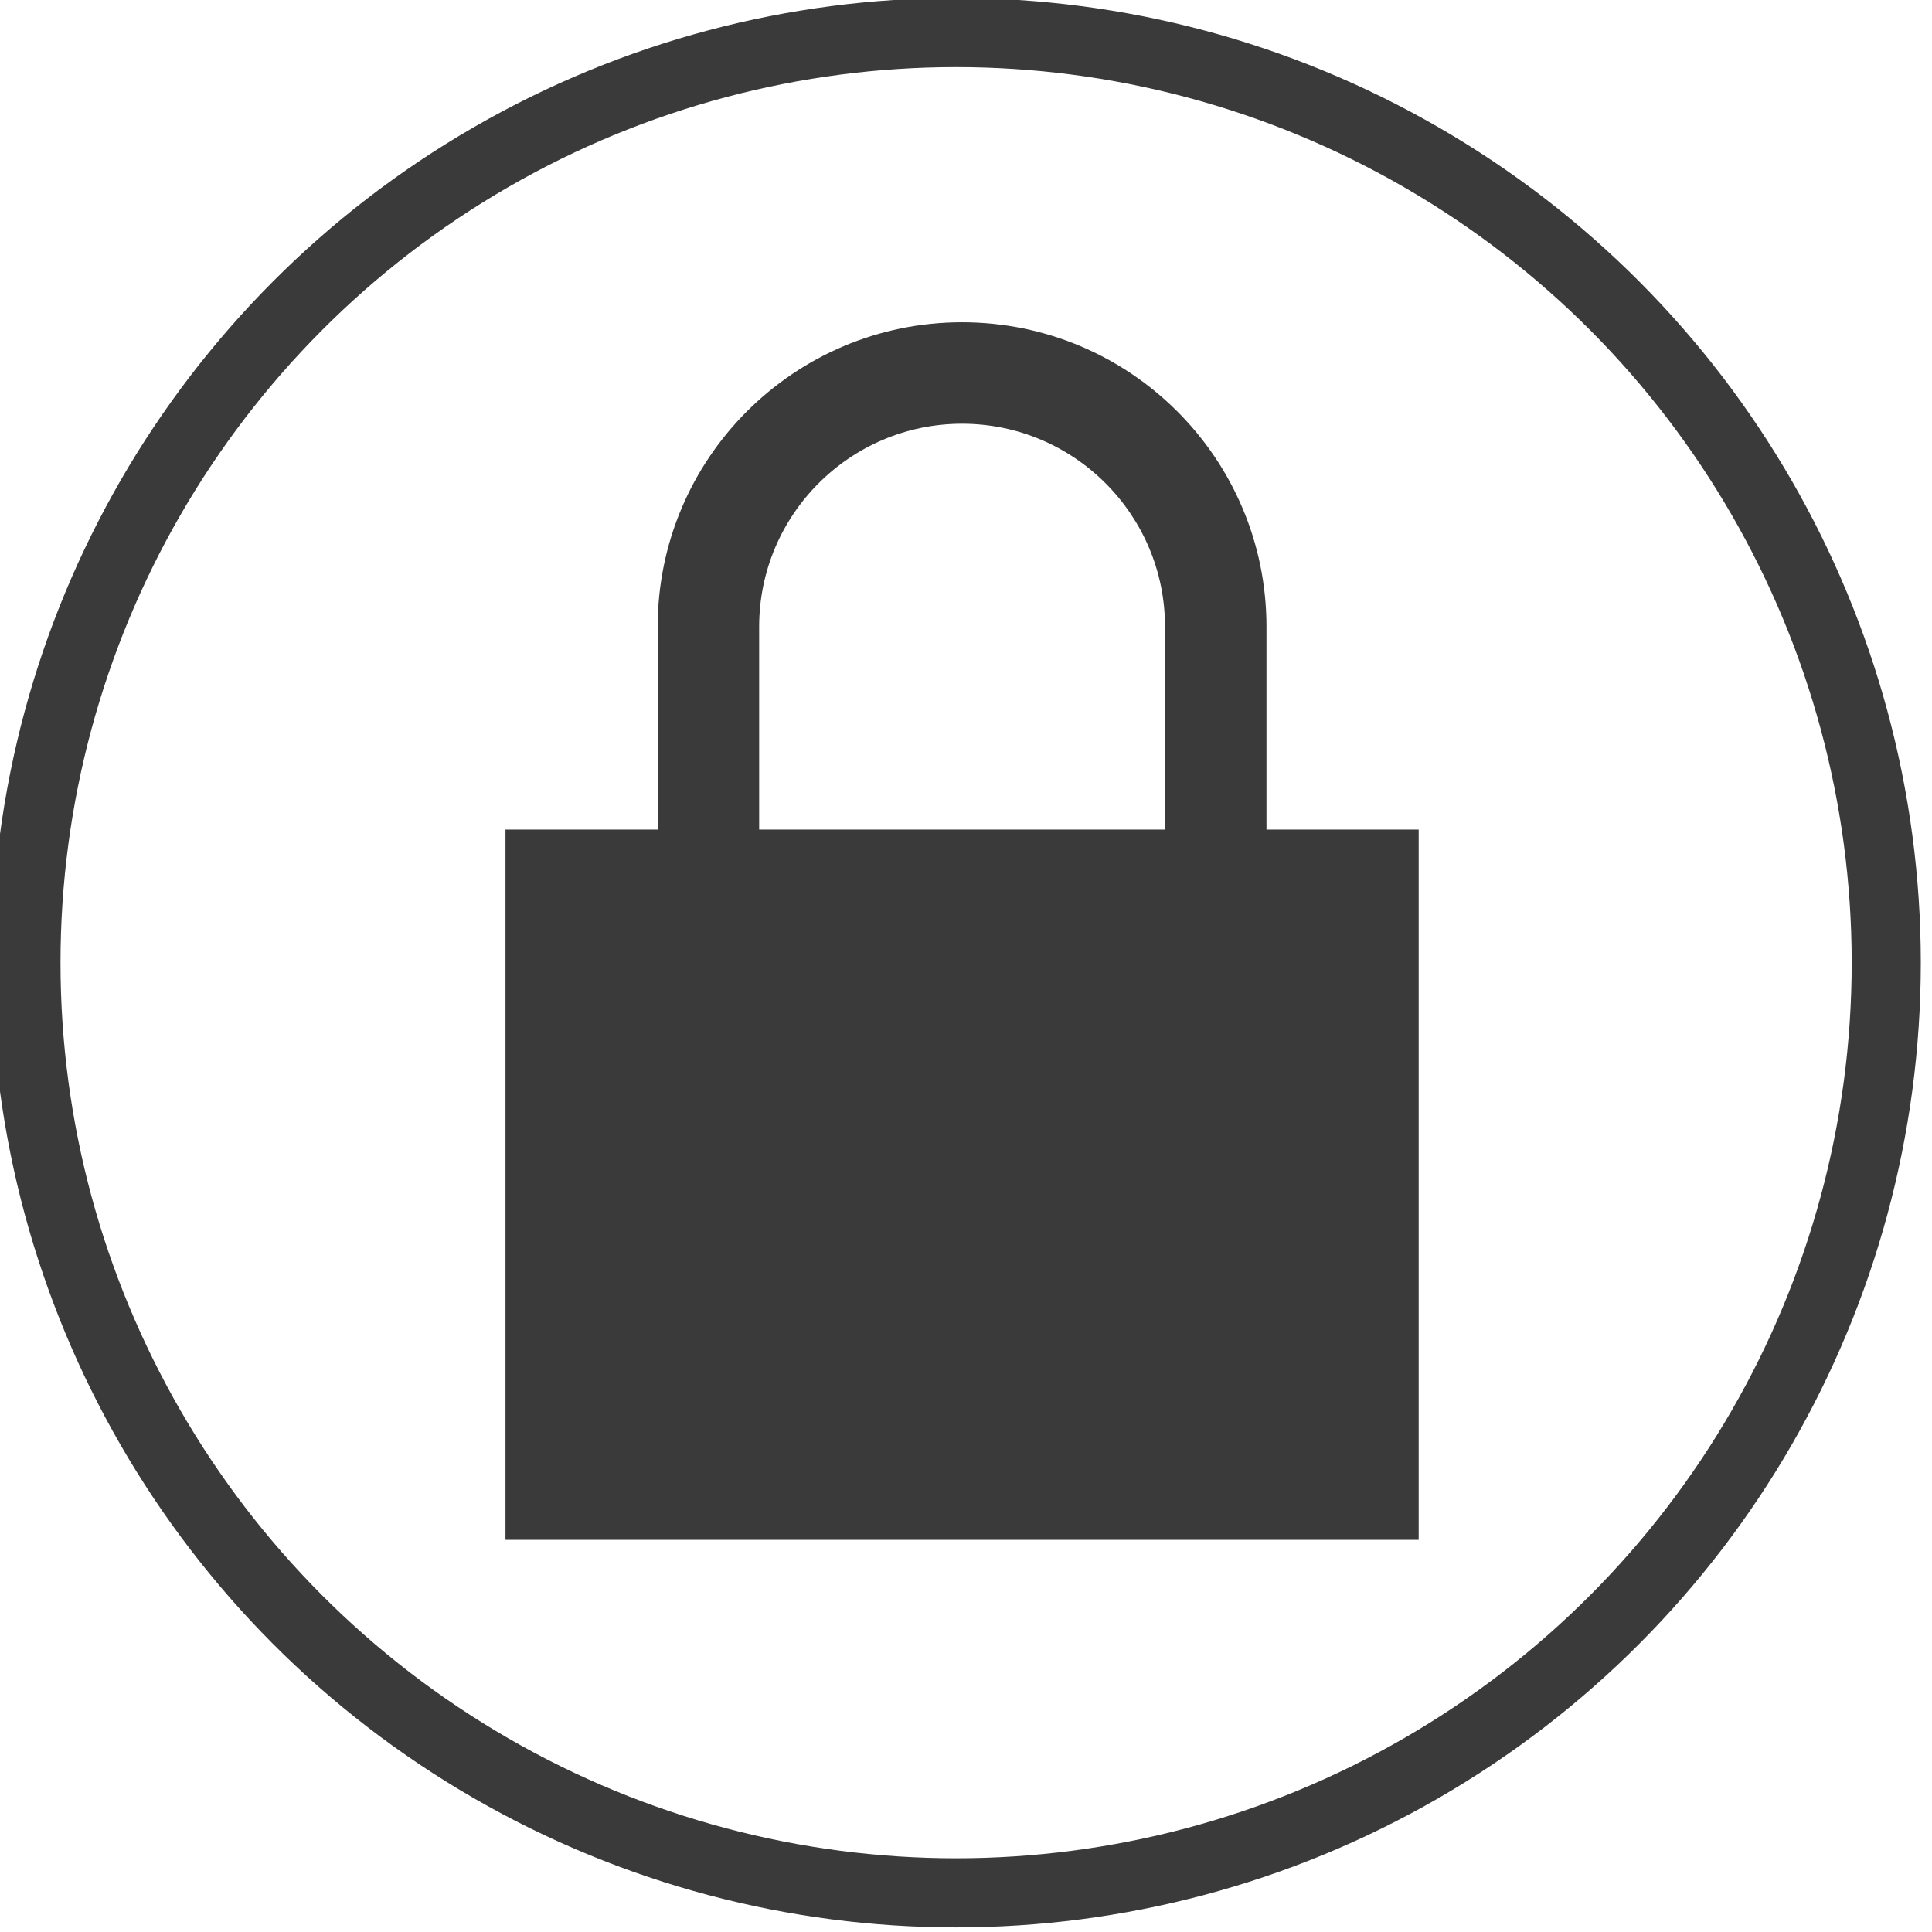 <?xml version="1.0" encoding="UTF-8" standalone="no"?>
<!DOCTYPE svg PUBLIC "-//W3C//DTD SVG 1.1//EN" "http://www.w3.org/Graphics/SVG/1.1/DTD/svg11.dtd">
<svg width="100%" height="100%" viewBox="0 0 70 70" version="1.1" xmlns="http://www.w3.org/2000/svg" xmlns:xlink="http://www.w3.org/1999/xlink" xml:space="preserve" xmlns:serif="http://www.serif.com/" style="fill-rule:evenodd;clip-rule:evenodd;stroke-linecap:round;stroke-linejoin:round;stroke-miterlimit:1.5;">
    <g transform="matrix(1,0,0,1,-1424.34,-177.625)">
        <g transform="matrix(1.057,0,0,1.057,-34.489,101.392)">
            <g transform="matrix(1.15,0,0,1.15,122.978,-319.101)">
                <circle cx="1121.7" cy="368.889" r="27.725" style="fill:none;stroke:rgb(58,58,58);stroke-width:2.06px;"/>
            </g>
        </g>
        <g transform="matrix(1.057,0,0,1.057,-34.489,101.392)">
            <g transform="matrix(1.739,0,0,1.739,1392.27,83.169)">
                <path d="M18,10L18,6C18,2.687 15.313,0 12,0C8.687,0 6,2.687 6,6L6,10L3,10L3,24L21,24L21,10L18,10ZM8,10L8,6C8,3.794 9.794,2 12,2C14.206,2 16,3.794 16,6L16,10L8,10Z" style="fill:rgb(58,58,58);fill-rule:nonzero;"/>
            </g>
        </g>
    </g>
</svg>
